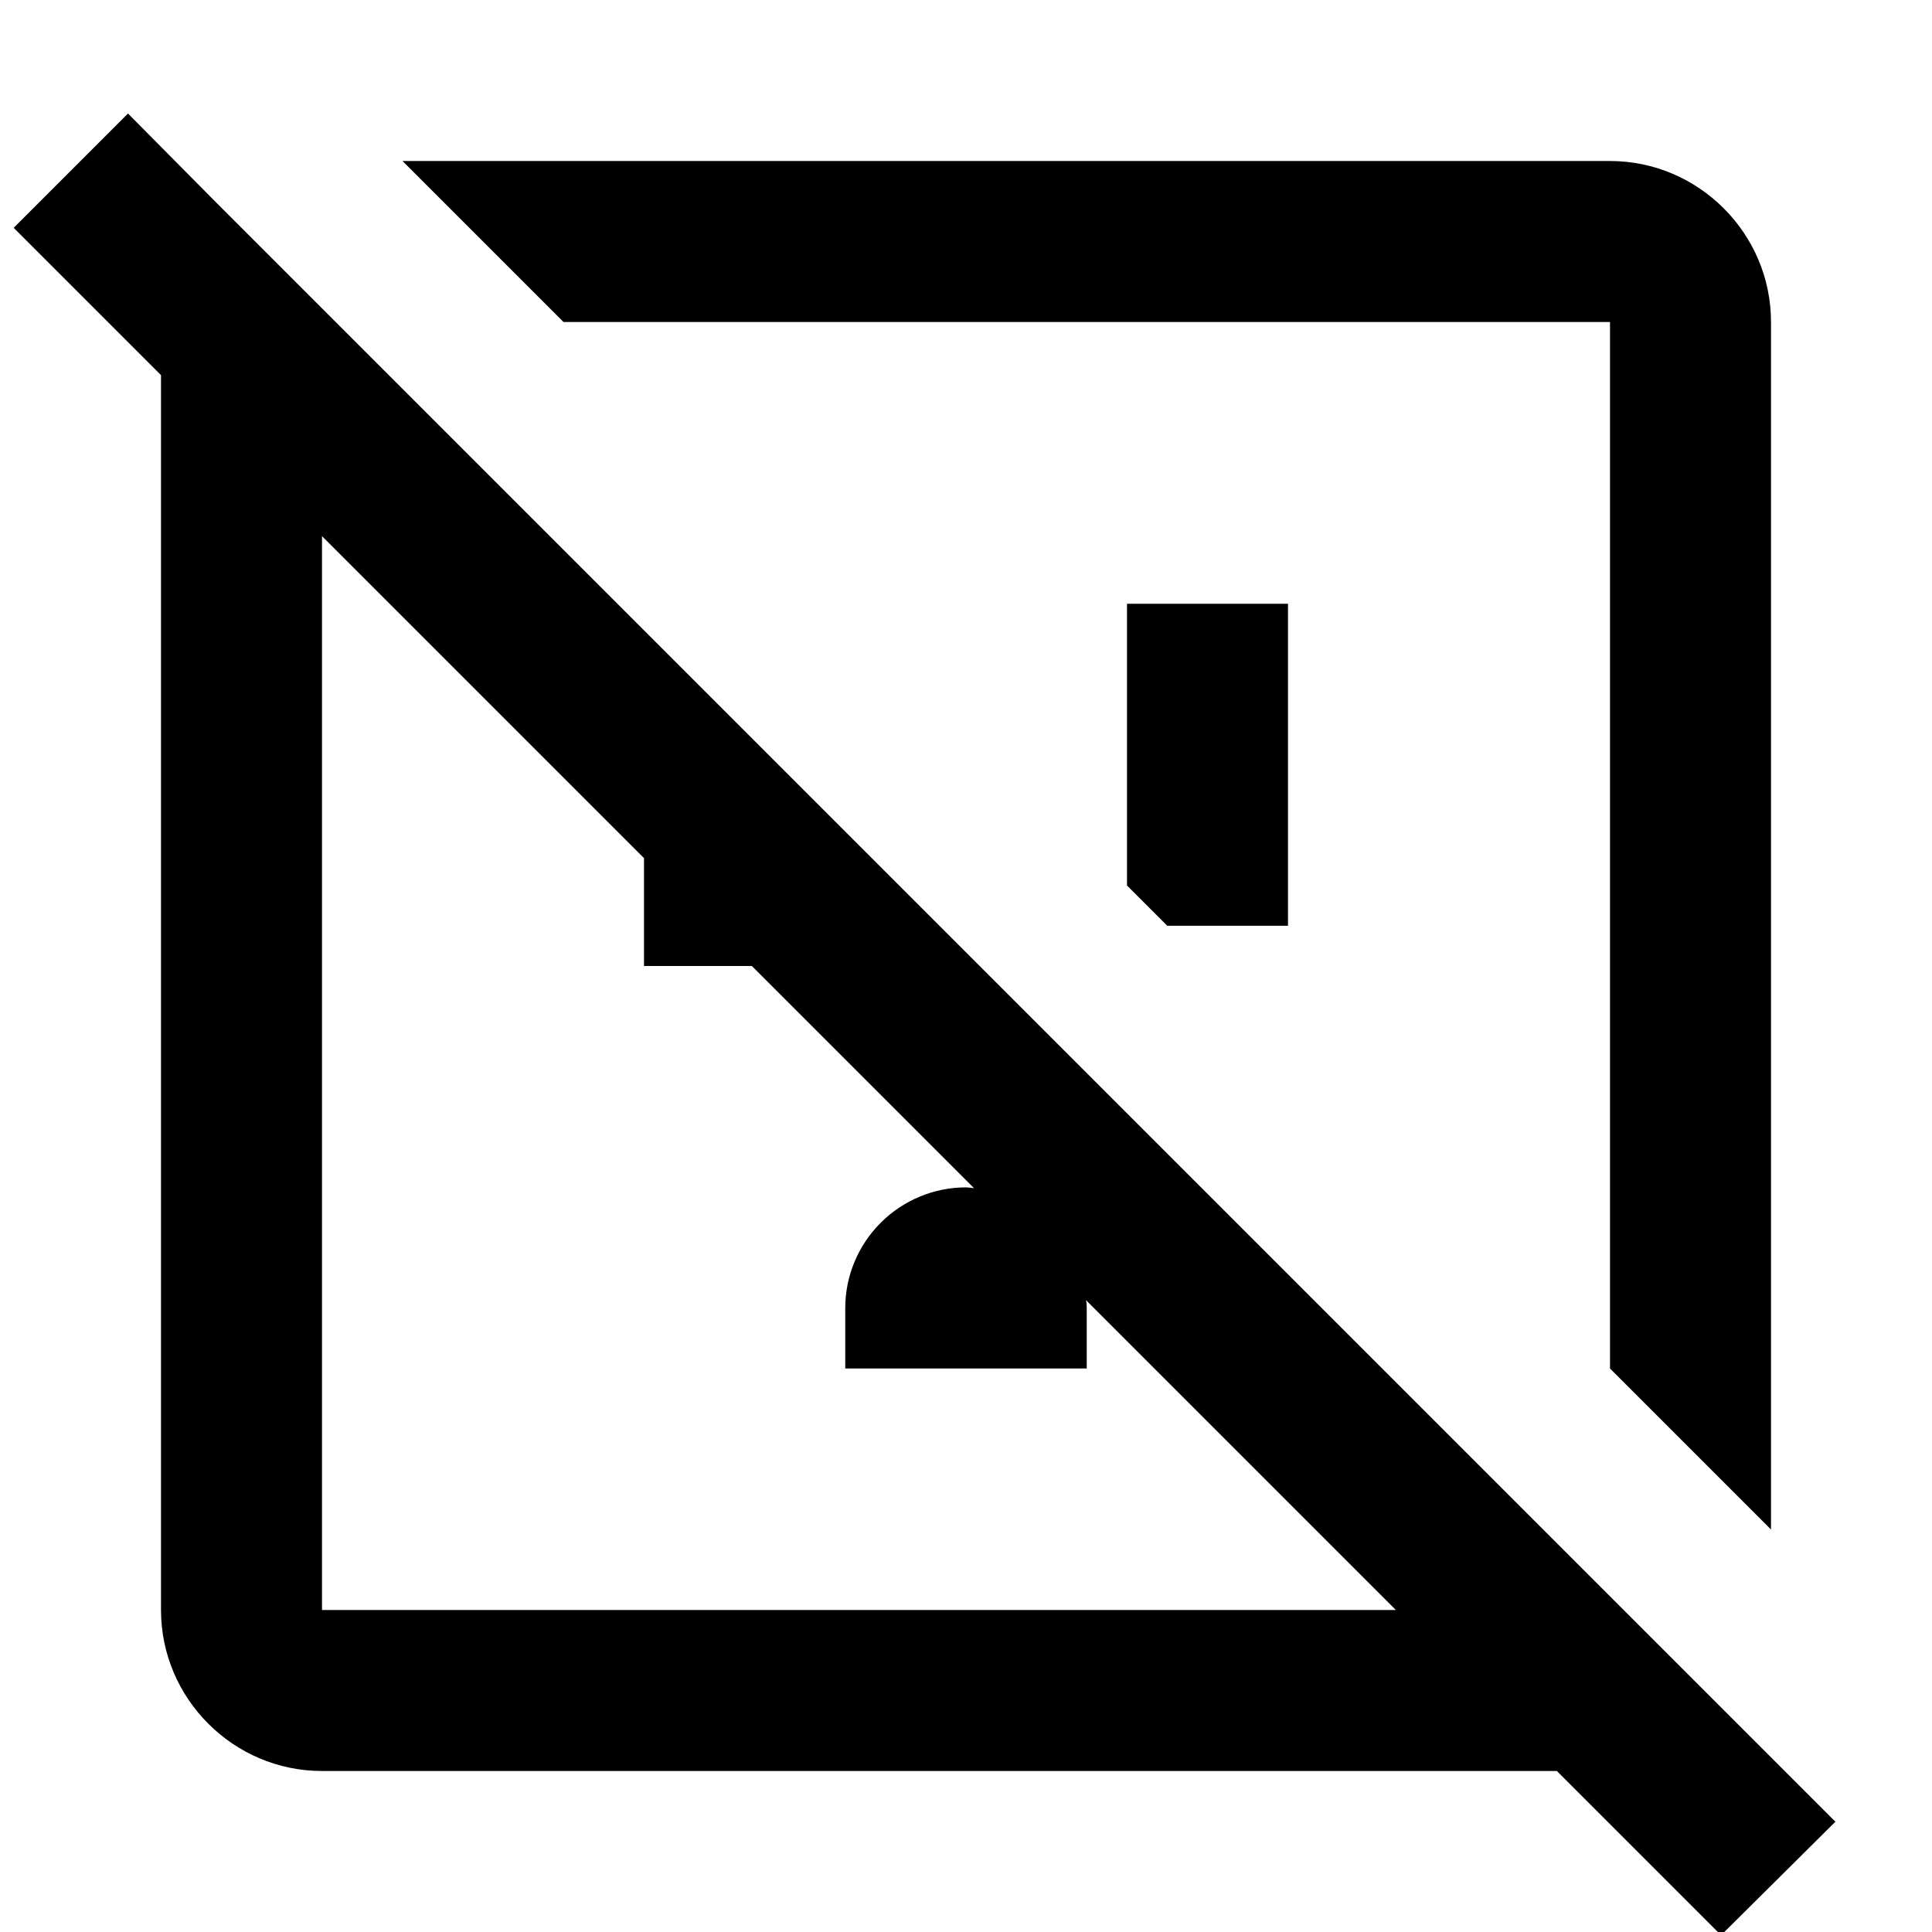 <?xml version="1.0" encoding="UTF-8"?>
<svg fill="#000000" width="800px" height="800px" viewBox="0 0 24 24" id="a" xmlns="http://www.w3.org/2000/svg"><path d="M2.67,2.5L1.59,1.41,.17,2.83l1.83,1.83v15.34c0,1.1,.9,2,2,2h15.34l2.04,2.04,1.42-1.41L2.67,2.5Zm1.33,17.5V6.66l4,4v1.34h1.34l2.76,2.76s-.07-.01-.1-.01c-.4,0-.78,.16-1.06,.44-.28,.28-.44,.66-.44,1.06v.75h3v-.75s0-.07-.01-.1l3.85,3.85H4Z"/><path d="M22,4v15l-2-2V4H7l-2-2h15c1.1,0,2,.9,2,2Z"/><polygon points="16 7.5 16 11.5 14.5 11.5 14 11 14 7.5 16 7.5"/></svg>